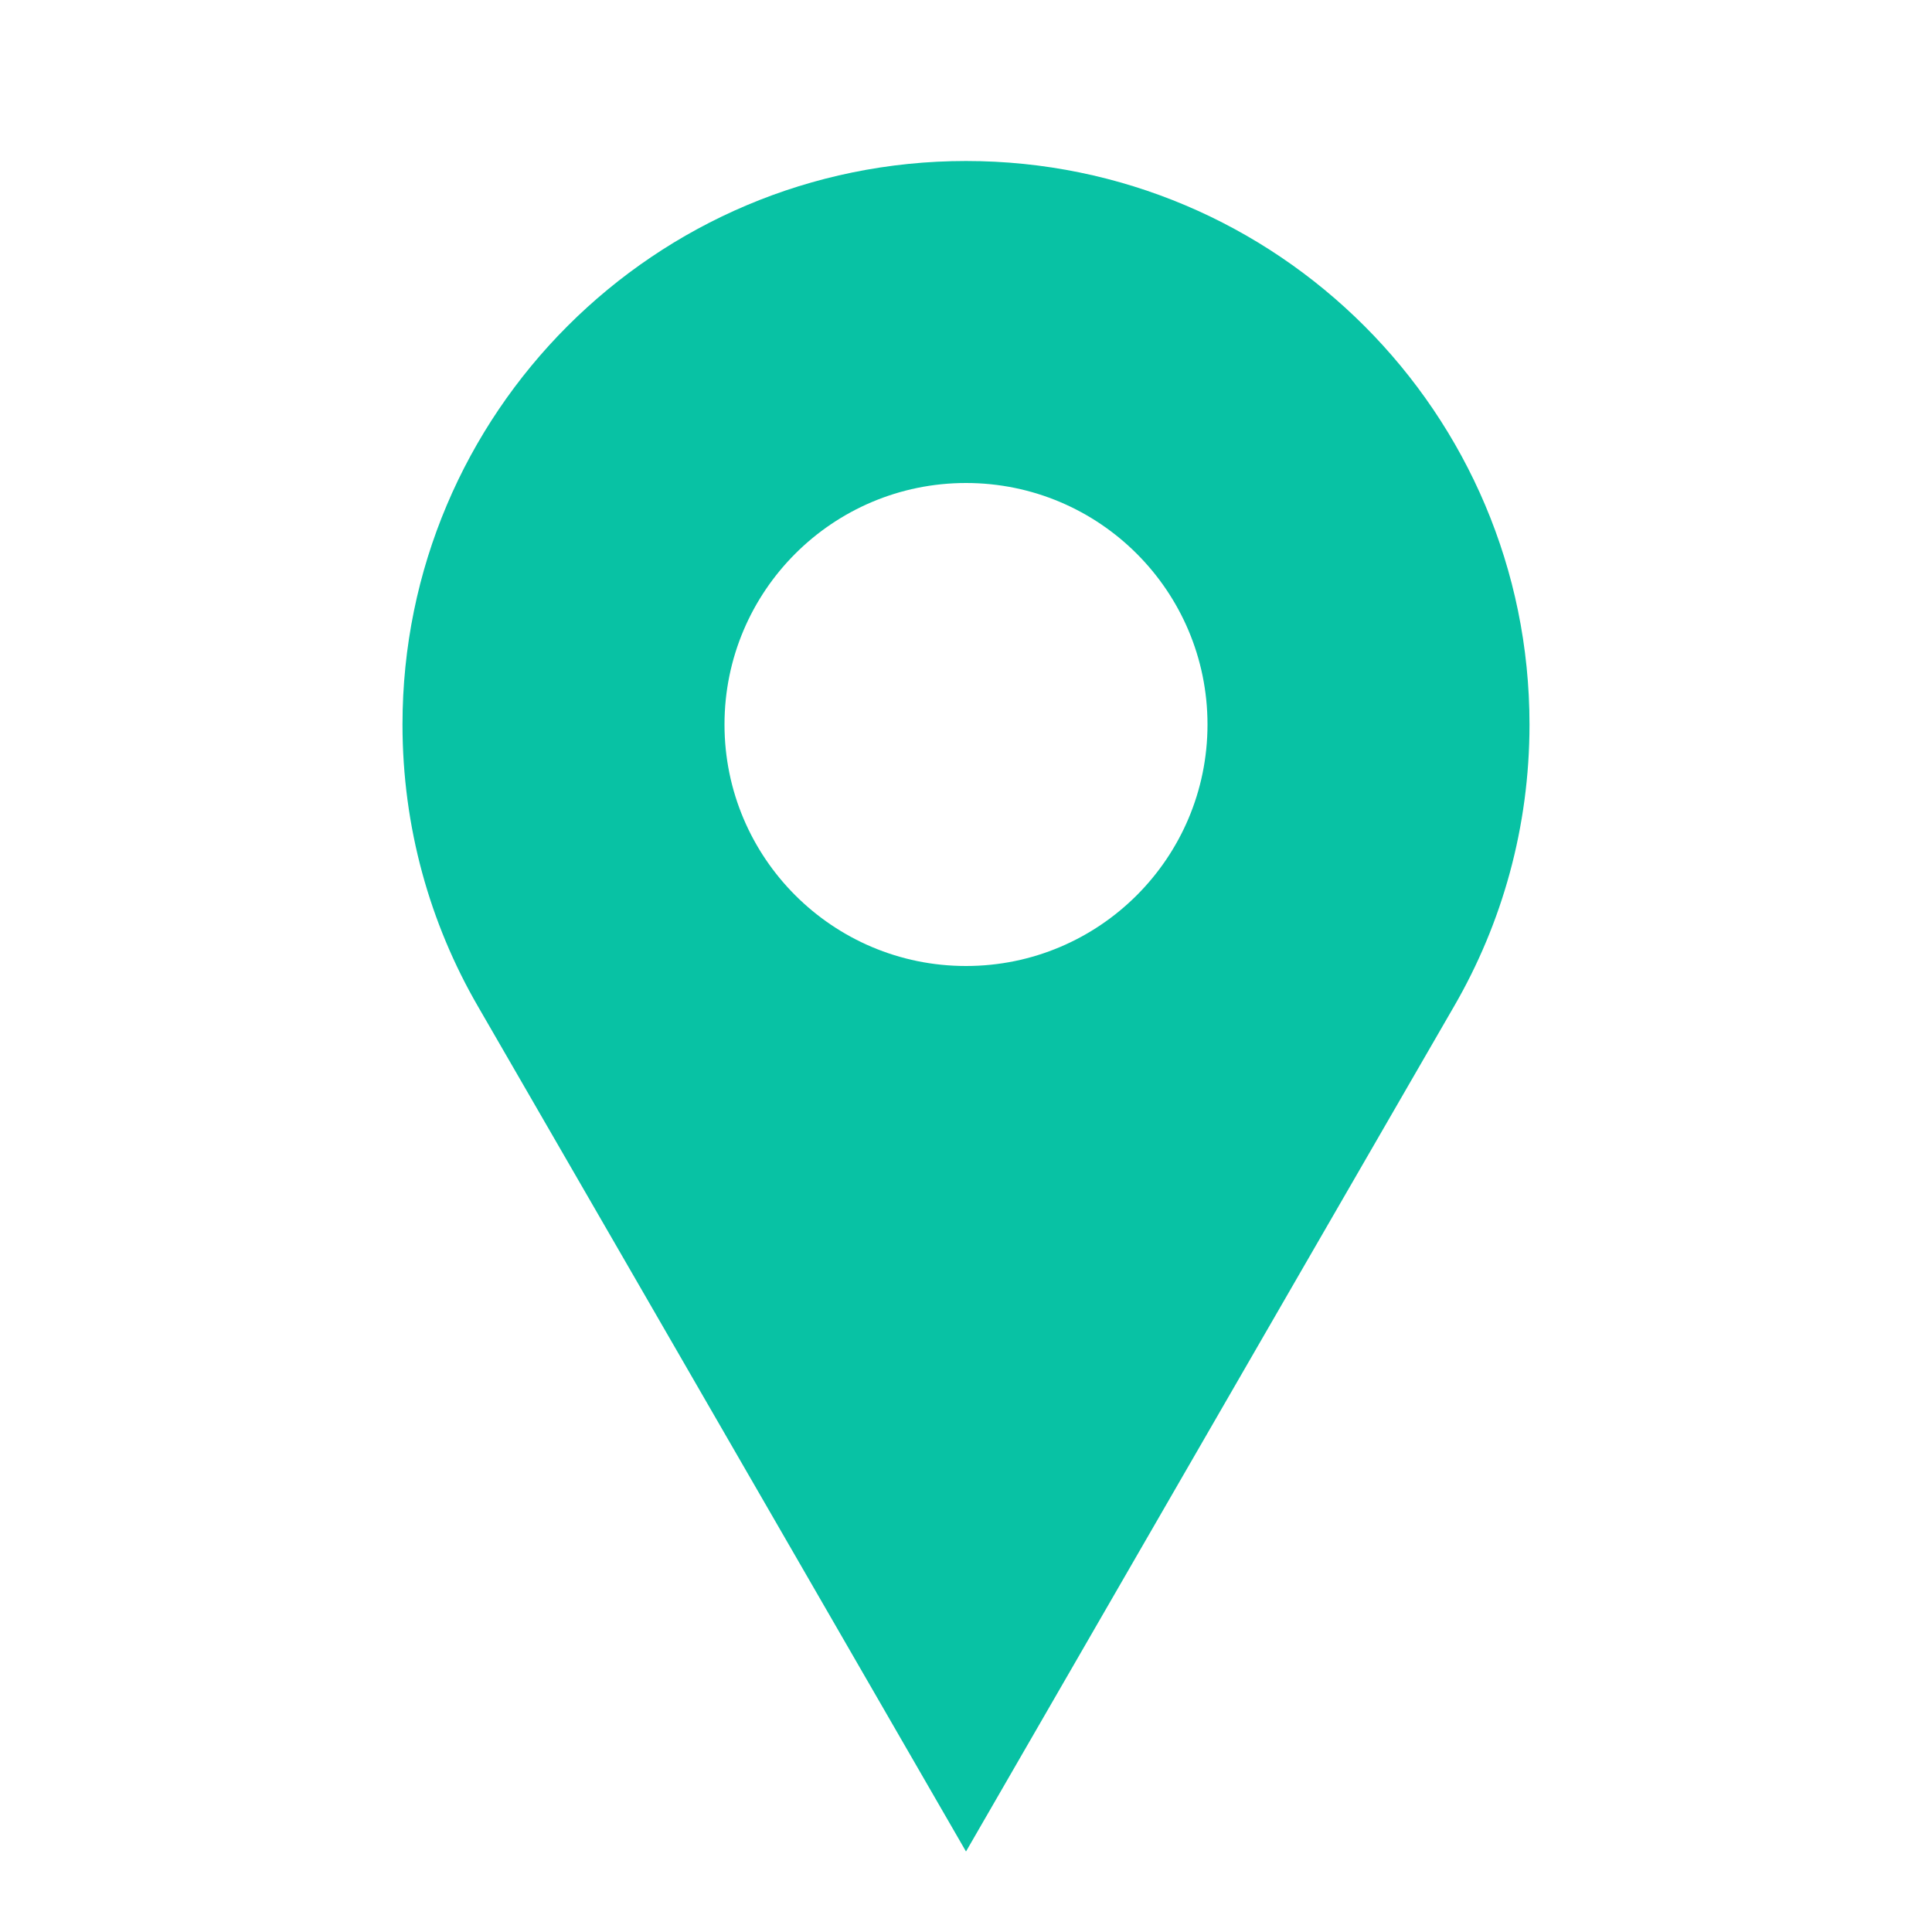 <svg width="200" height="200" viewBox="0 0 200 200" fill="none" xmlns="http://www.w3.org/2000/svg">
<path fill-rule="evenodd" clip-rule="evenodd" d="M100 16.667C132.216 16.667 158.333 42.783 158.333 75C158.333 85.626 155.5 95.583 150.527 104.17C147.212 109.894 130.37 139.06 100 191.667C69.63 139.06 52.788 109.894 49.472 104.17C44.5 95.583 41.666 85.626 41.666 75C41.666 42.783 67.783 16.667 100 16.667ZM100 50C86.193 50 75 61.193 75 75C75 88.807 86.193 100 100 100C113.807 100 125 88.807 125 75C125 61.193 113.807 50 100 50Z" fill="#08C2A4"/>
</svg>
